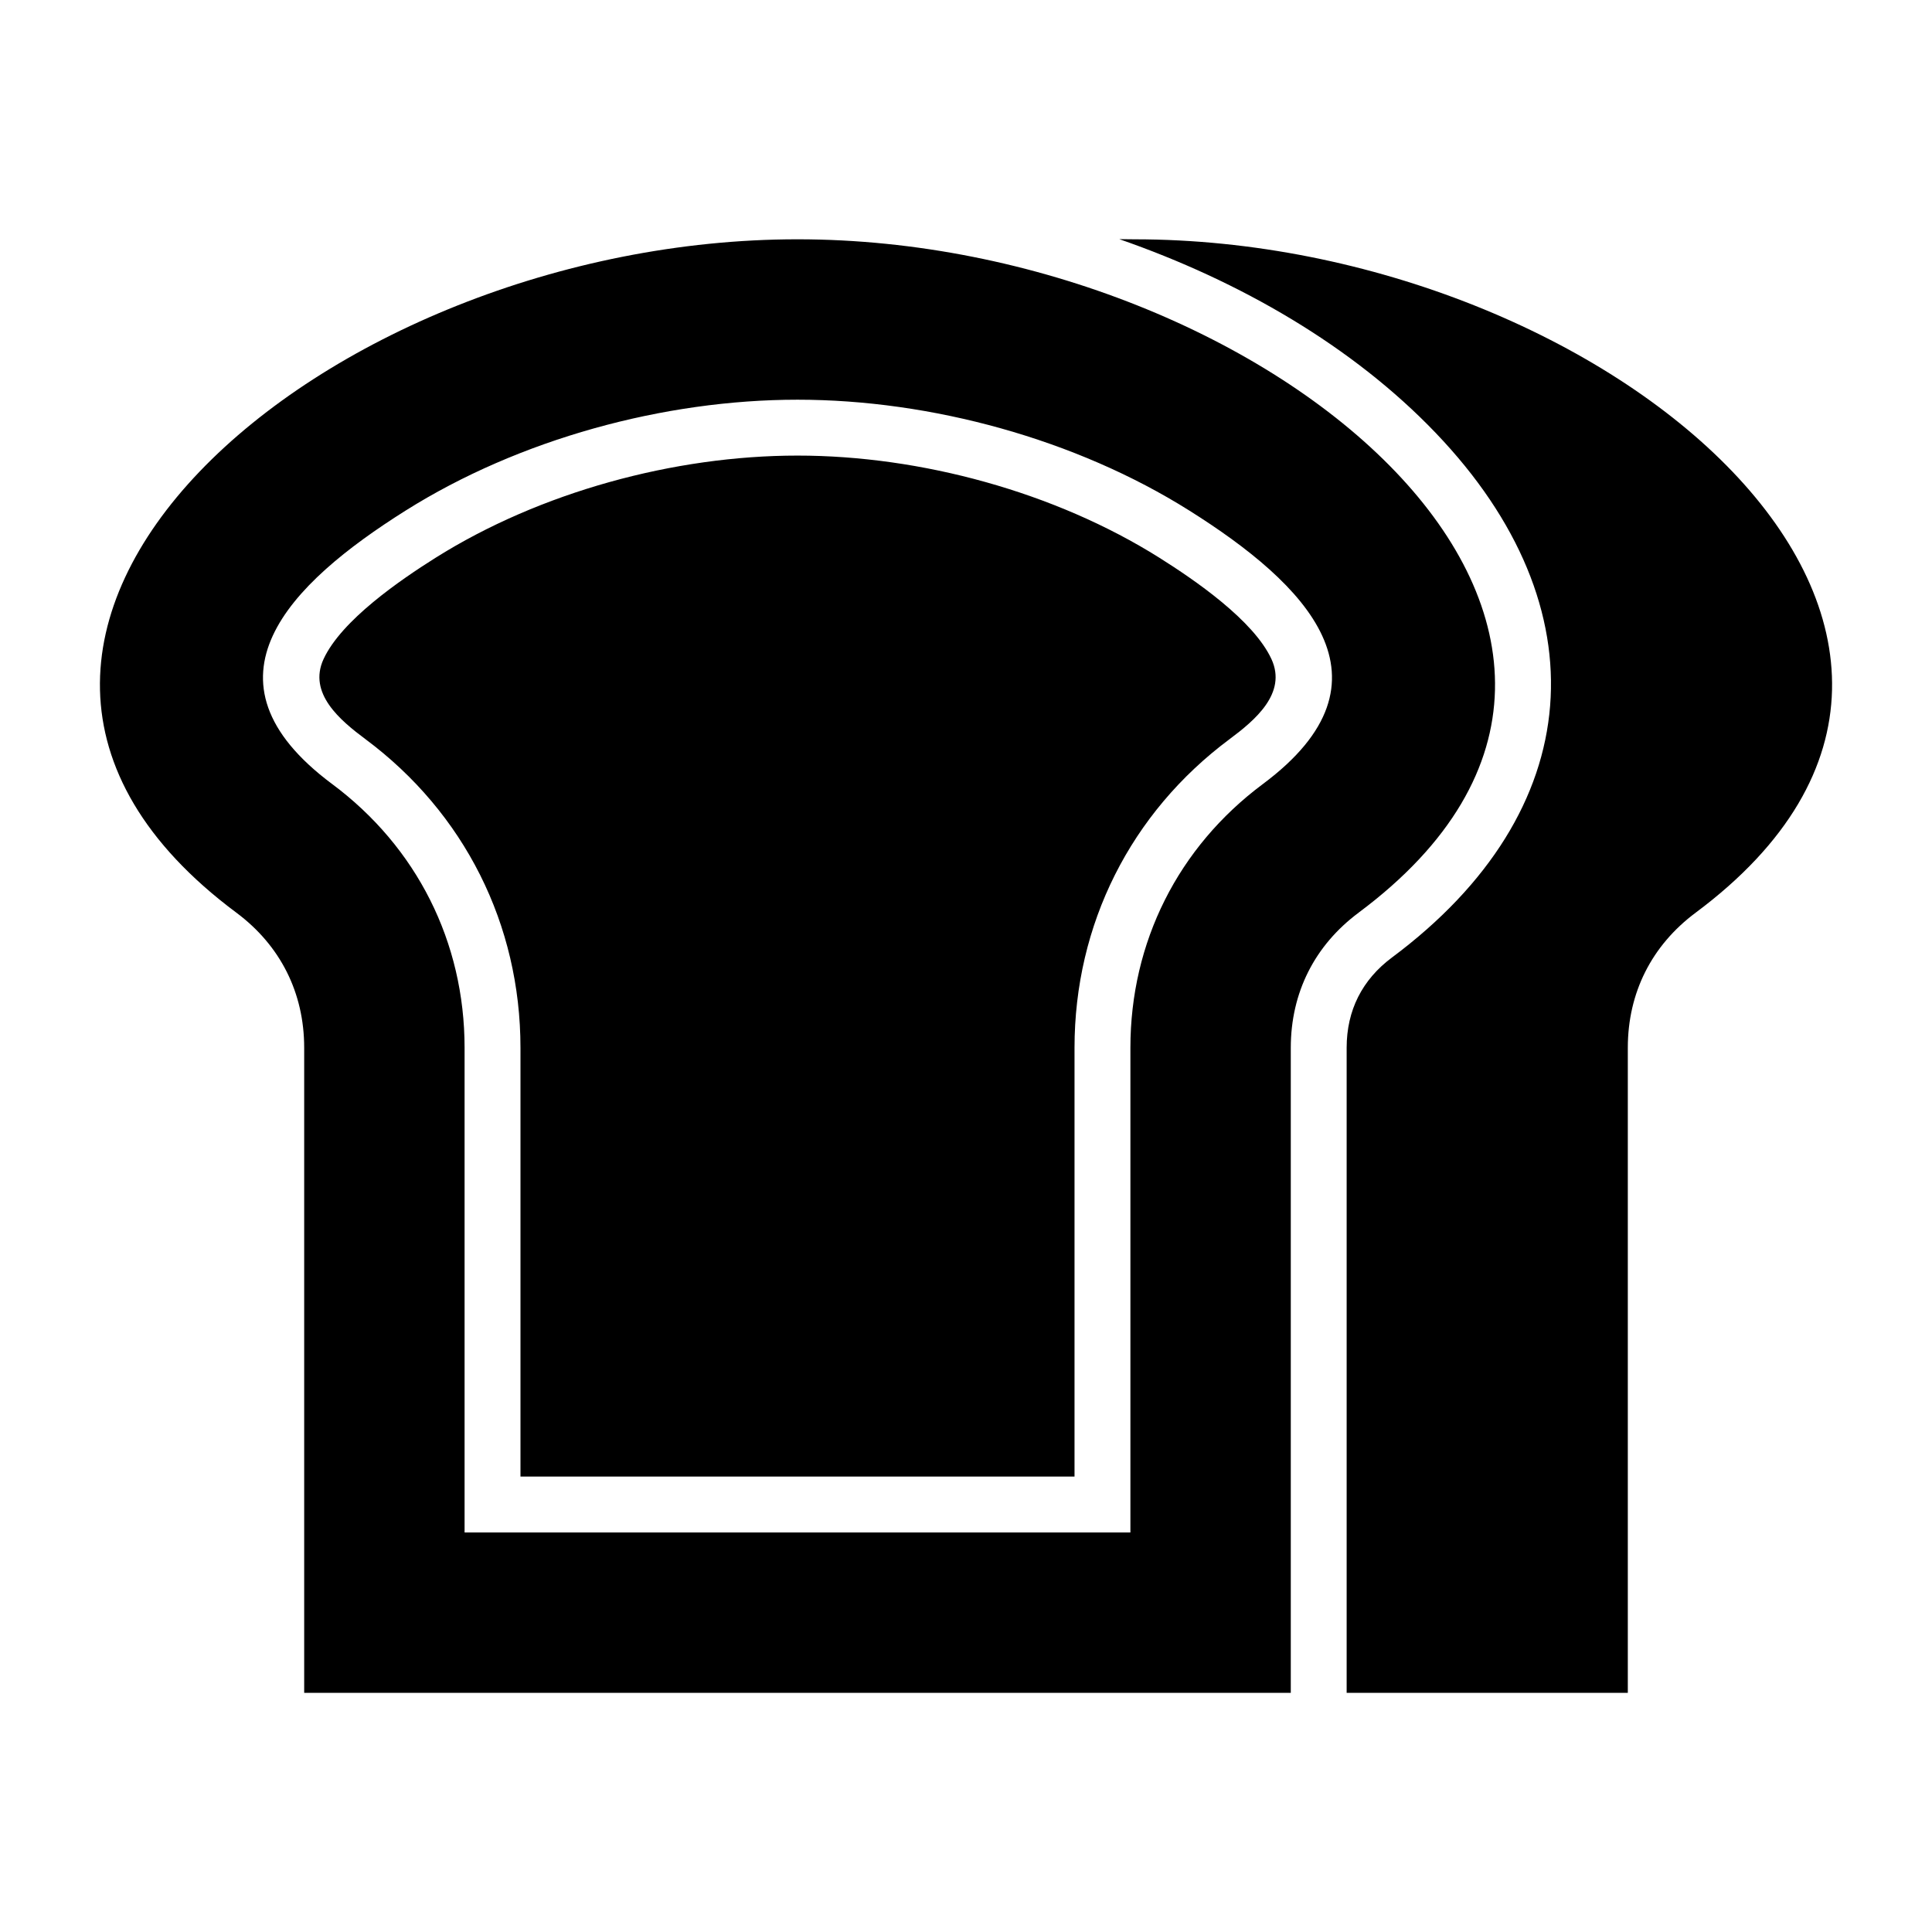 <?xml version="1.0" encoding="UTF-8"?>
<!-- Uploaded to: ICON Repo, www.iconrepo.com, Generator: ICON Repo Mixer Tools -->
<svg fill="#000000" width="800px" height="800px" version="1.1" viewBox="144 144 512 512" xmlns="http://www.w3.org/2000/svg">
 <path d="m593.38 385.86c98.902-73.672-23.297-178.44-148.72-178.44-1.113 0-2.473-0.016-4.035-0.043 32.004 11.117 61.879 28.383 83.895 51.398 44.215 46.223 40.395 100.21-11.617 138.96-7.93 5.902-12.027 14.043-12.027 23.93v170.95l74.512 0.004v-170.95c0-14.57 6.309-27.105 17.992-35.809zm-361.37-34.09c-37.055-27.598-11.363-53.059 19.496-72.469 30.051-18.902 68.406-29.375 103.84-29.375 35.426 0 73.781 10.469 103.83 29.375 30.859 19.406 56.551 44.871 19.496 72.477-22.449 16.727-35.105 41.898-35.105 69.898v128.45h-176.45v-128.46c0-28.004-12.652-53.172-35.105-69.898zm272.05 34.09c-11.688 8.703-17.988 21.238-17.988 35.809v170.95h-261.46v-170.95c0-14.574-6.305-27.105-17.988-35.812-98.898-73.66 23.289-178.44 148.72-178.44 125.42 0 247.62 104.77 148.71 178.44zm-222.13 149.45v-113.64c0-32.68-14.863-62.258-41.066-81.773-6.676-4.969-15.309-12.148-11.121-21.227 4.75-10.293 20.316-20.957 29.652-26.832 27.699-17.422 63.285-27.102 95.949-27.102 32.664 0 68.25 9.676 95.949 27.102 9.34 5.879 24.906 16.543 29.656 26.832 4.188 9.078-4.445 16.258-11.121 21.227-26.203 19.516-41.07 49.094-41.07 81.773v113.64z" fill-rule="evenodd"/>
</svg>
